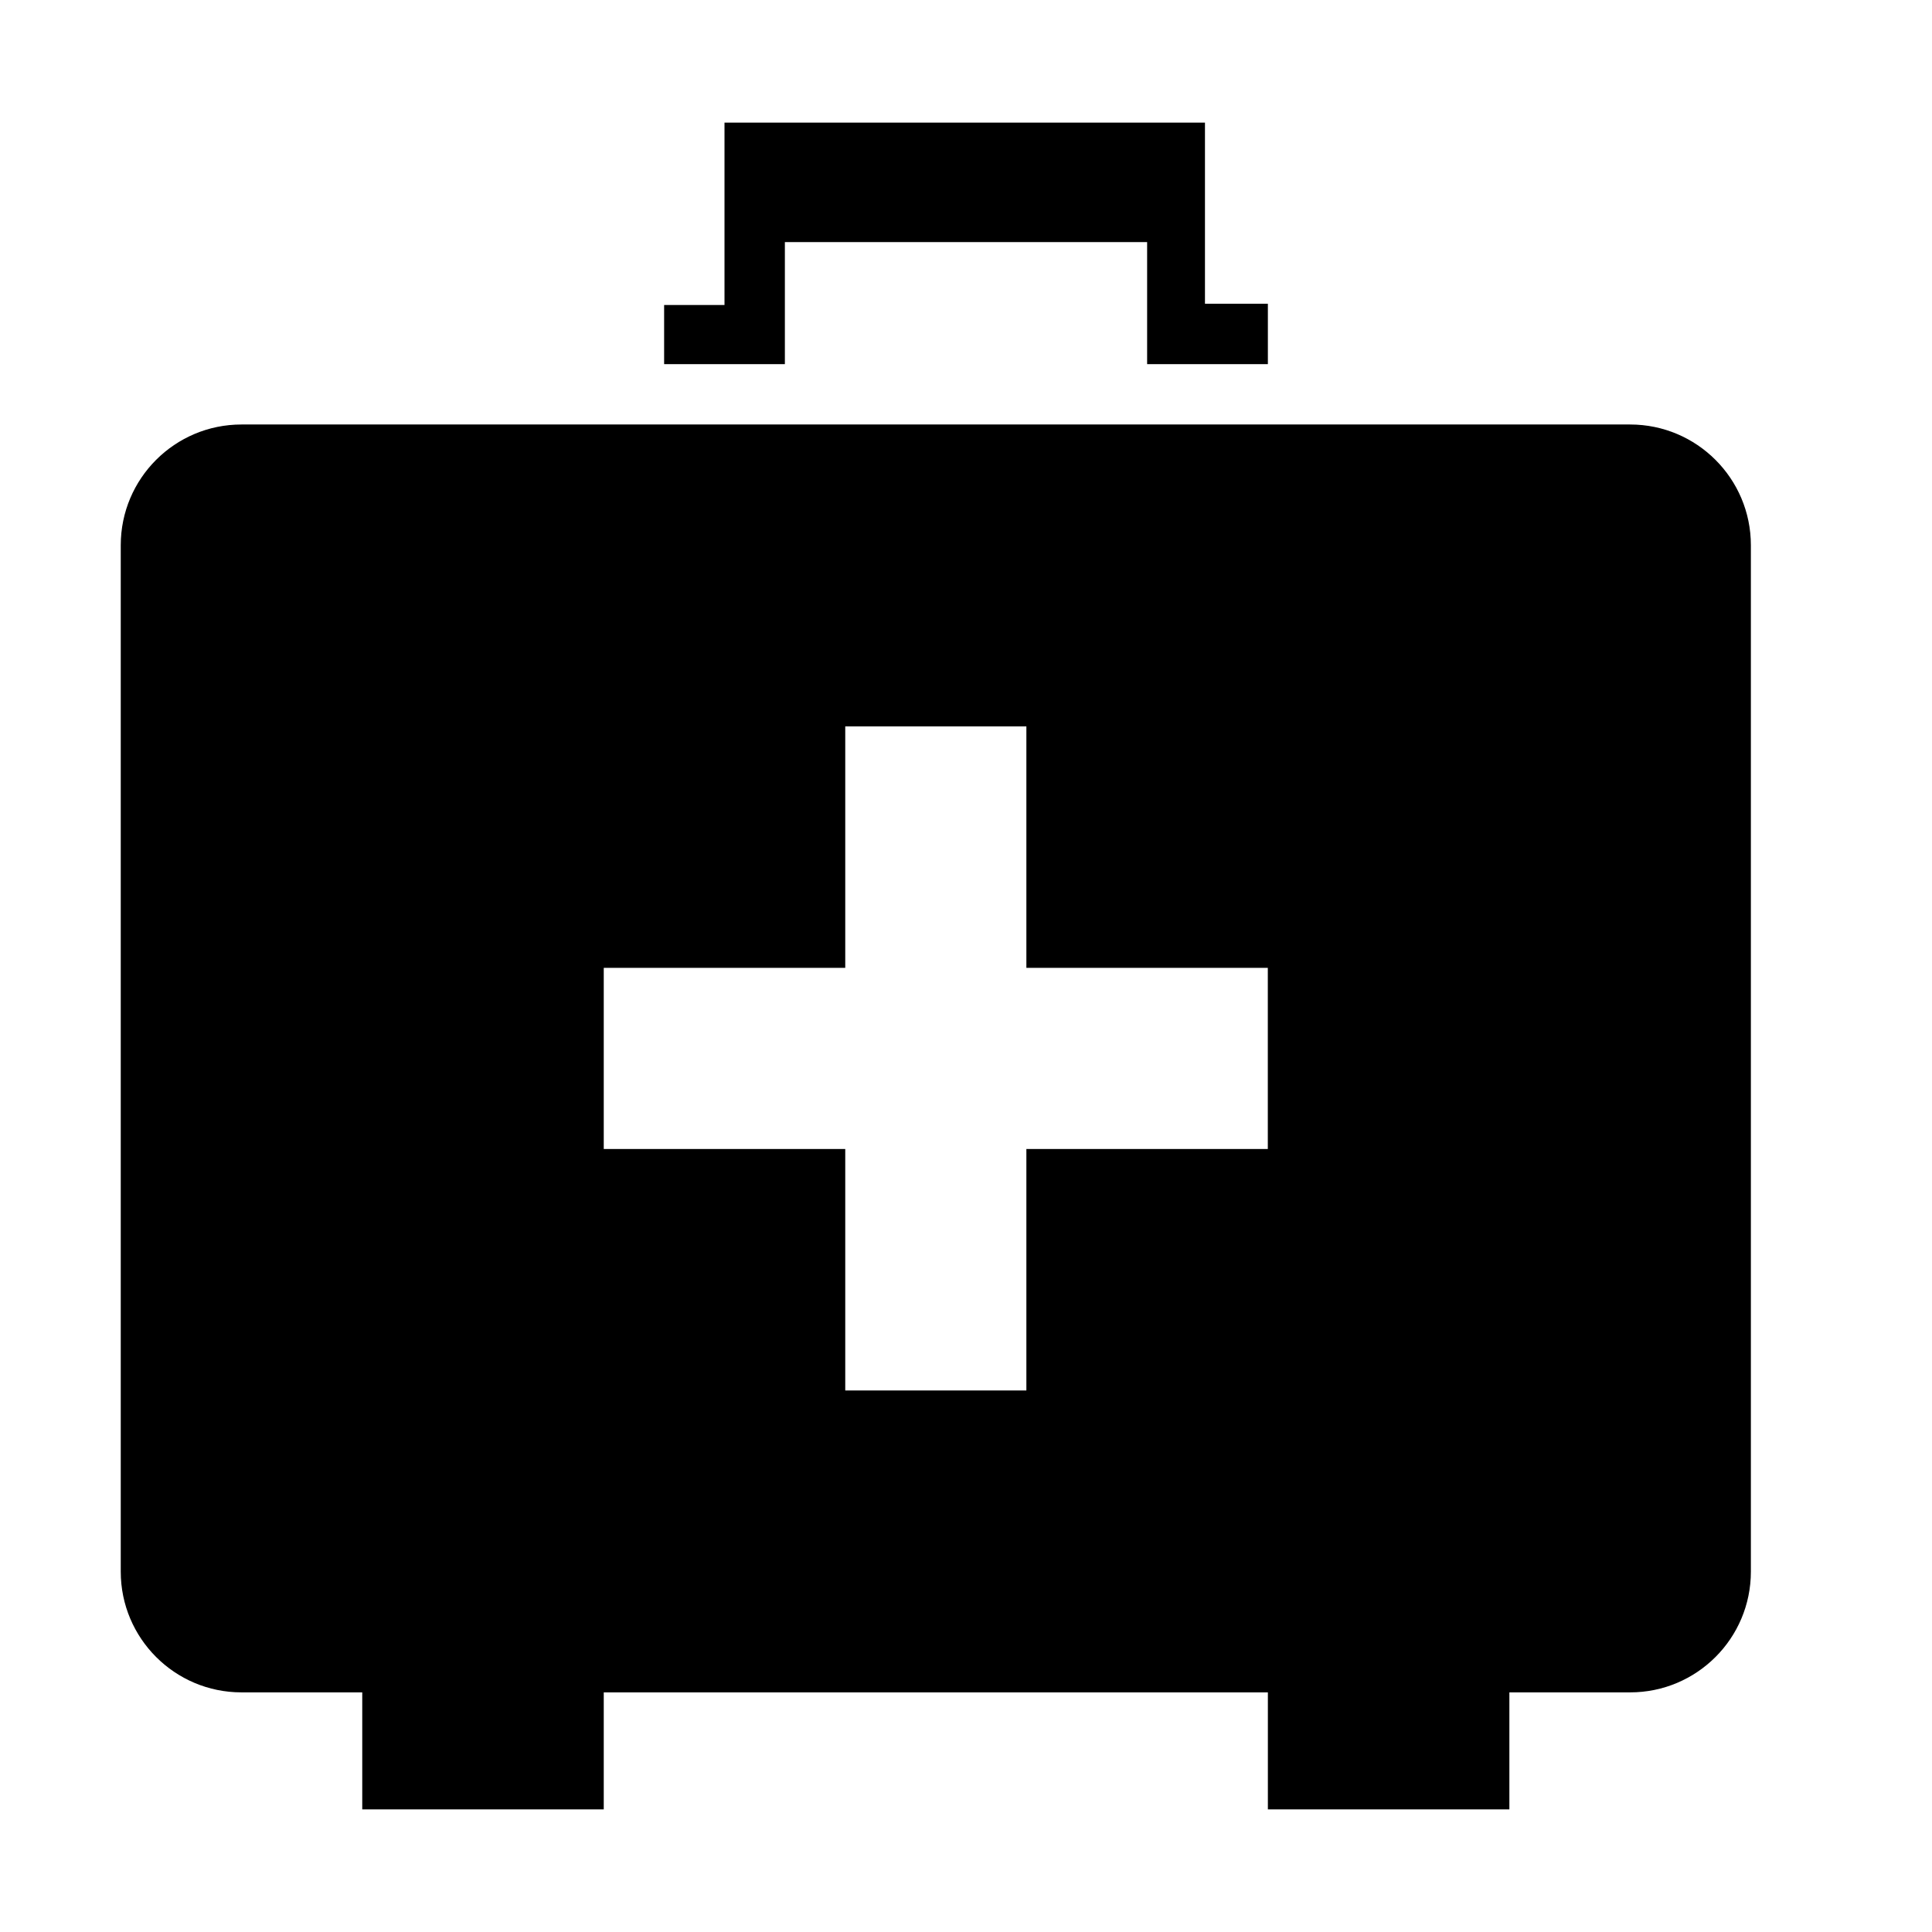 <?xml version="1.0" encoding="utf-8"?>
<!-- Uploaded to: SVG Repo, www.svgrepo.com, Generator: SVG Repo Mixer Tools -->
<svg fill="#000000" width="800px" height="800px" viewBox="0 0 32 32" version="1.1" xmlns="http://www.w3.org/2000/svg">
<title>health</title>
<path d="M27 28.031h-2v1.938h-4v-1.938h-11v1.938h-4v-1.938h-2c-1.105 0-2-0.896-2-2v-17c0-1.105 0.895-2 2-2h23c1.104 0 2 0.896 2 2v17c0 1.105-0.896 2-2 2zM20.999 16.031h-3.999v-4h-3v4h-4v3h4v4h3v-4h3.999v-3zM19 4.010h-6v2.021h-2v-0.979h1v-3.021h7.958v3h1.042v1h-2v-2.021z"></path>
</svg>